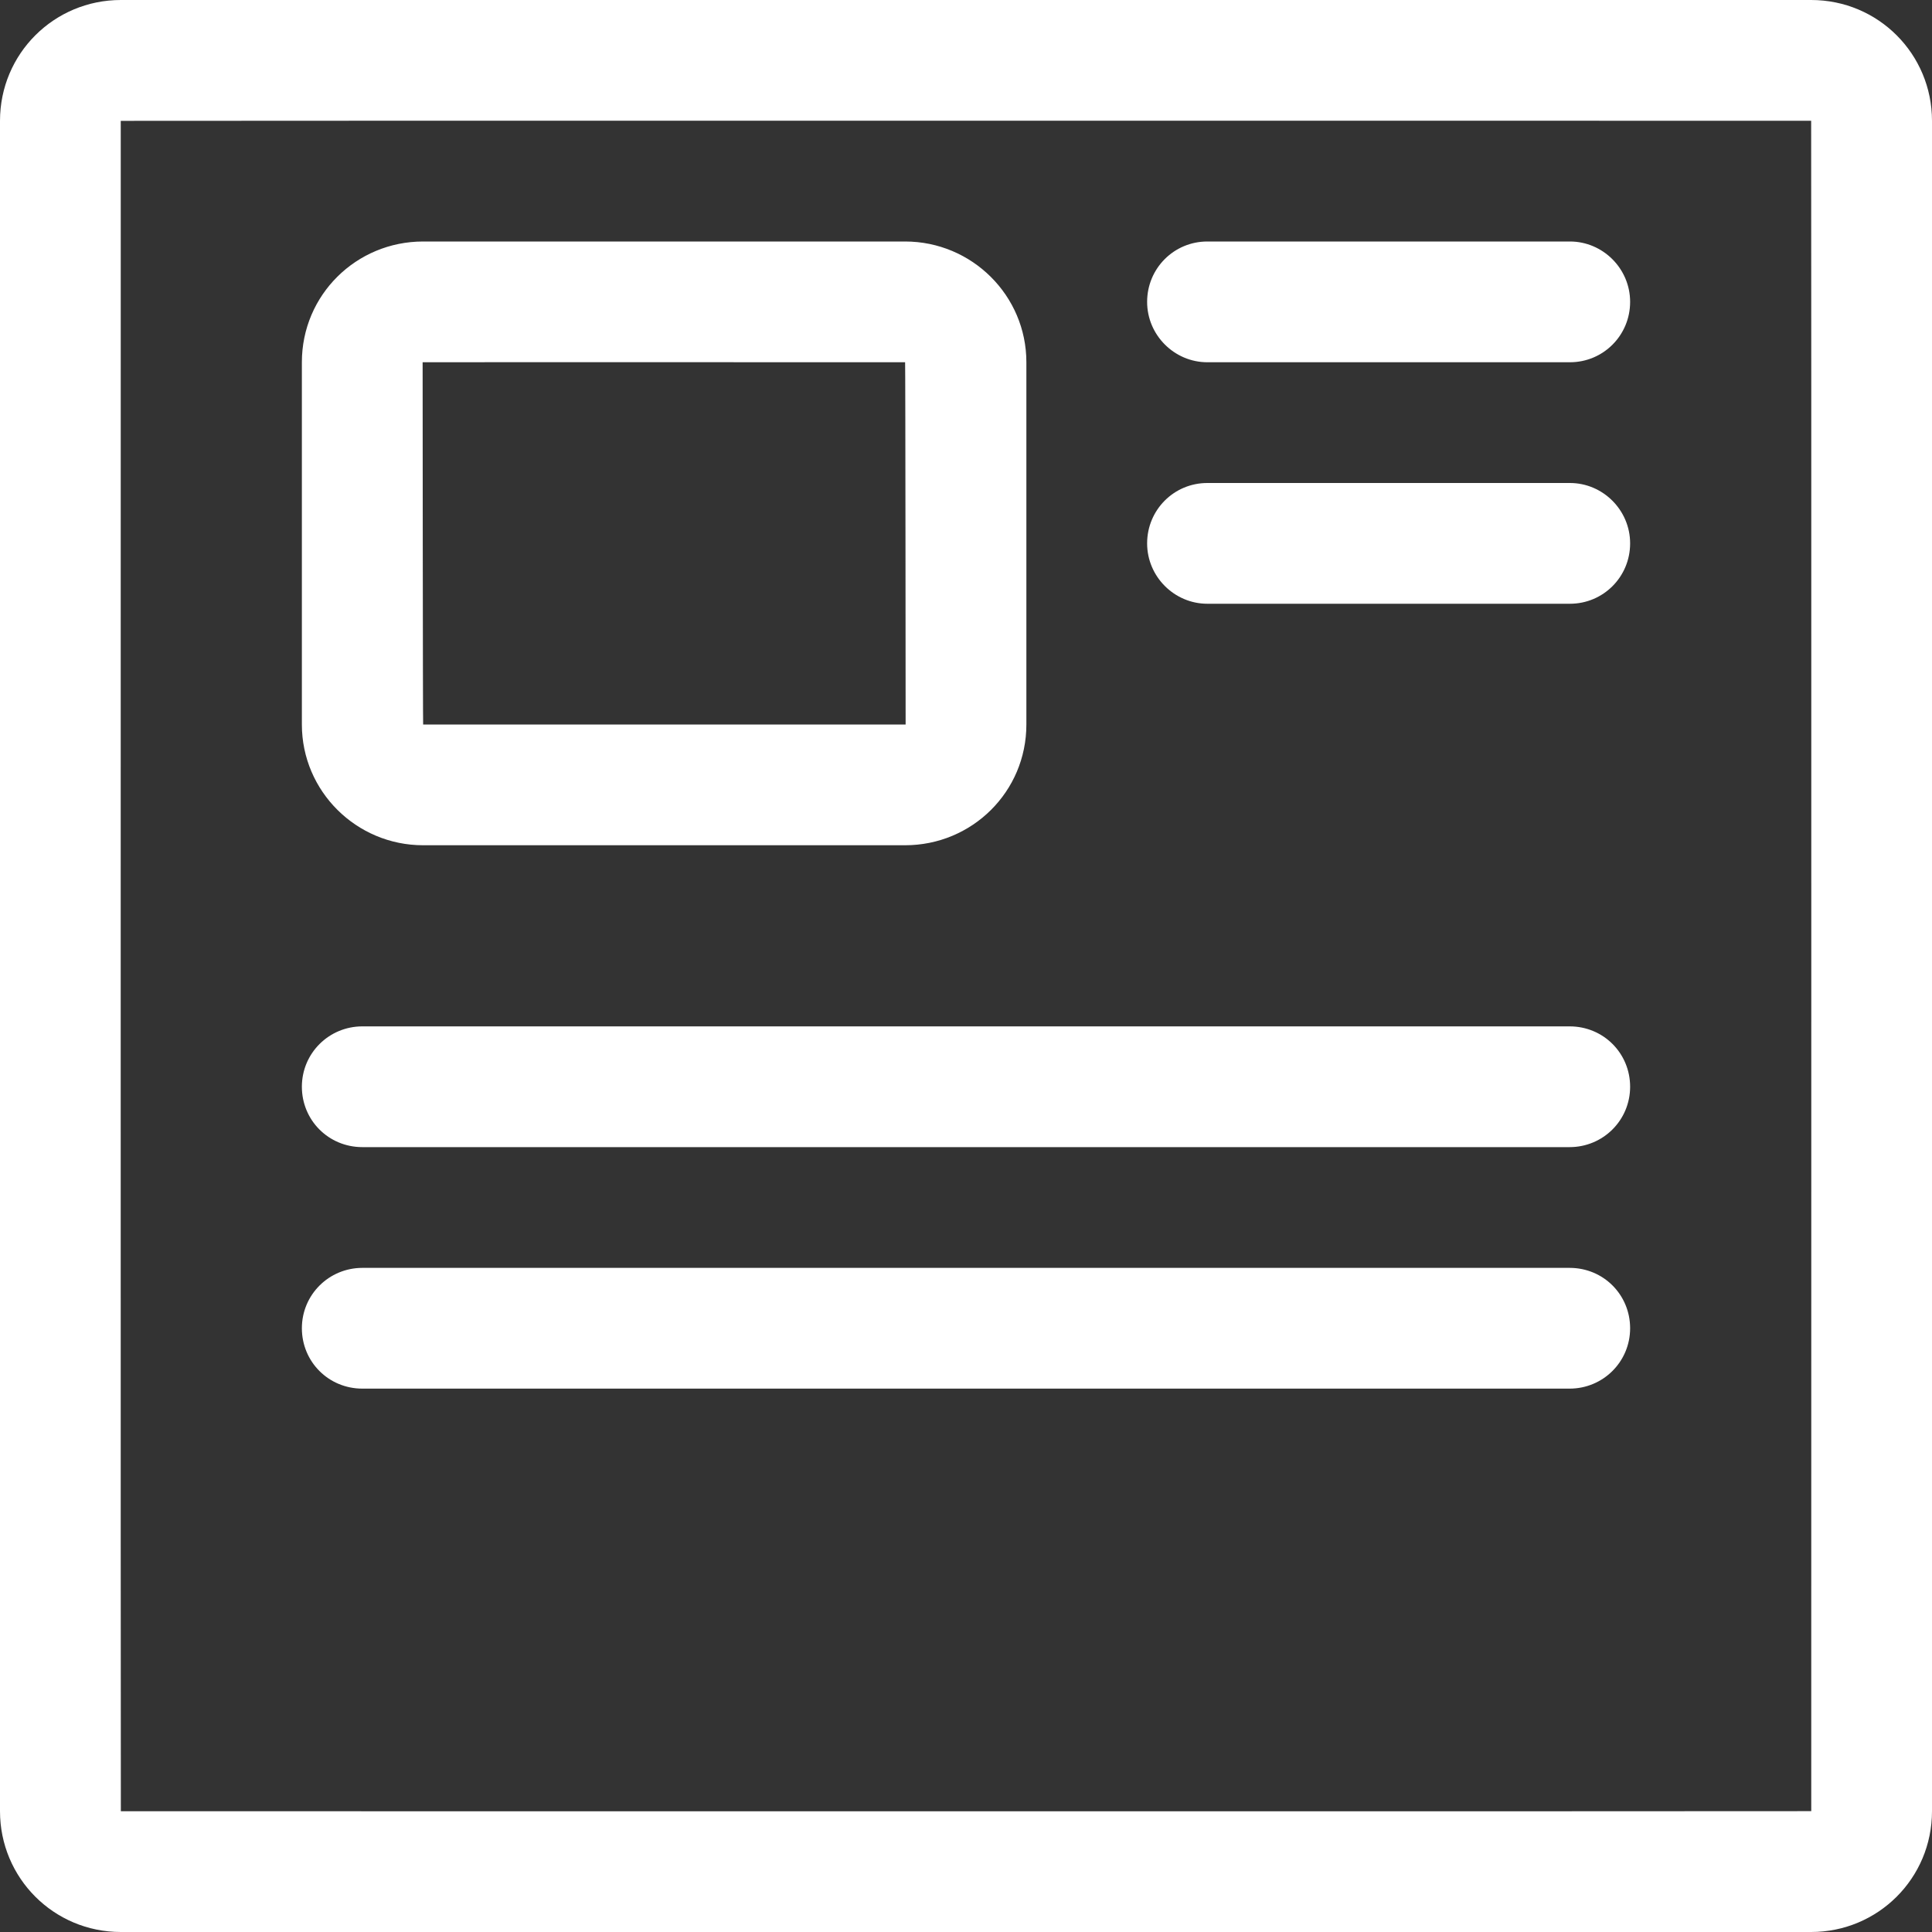 <?xml version="1.0" encoding="UTF-8" standalone="no"?>
<svg width="60px" height="60px" viewBox="0 0 60 60" version="1.1" xmlns="http://www.w3.org/2000/svg" xmlns:xlink="http://www.w3.org/1999/xlink" xmlns:sketch="http://www.bohemiancoding.com/sketch/ns">
    <rect x="0" y="0" width="60" height="60" fill="#333333" stroke="none"/>
    <!-- Generator: Sketch 3.2.2 (9983) - http://www.bohemiancoding.com/sketch -->
    <title>210</title>
    <desc>Created with Sketch.</desc>
    <defs></defs>
    <g id="Page-1" stroke="none" stroke-width="1" fill="none" fill-rule="evenodd" sketch:type="MSPage">
        <g id="home-page" sketch:type="MSArtboardGroup" transform="translate(-1033, -8708)" fill="#FFFFFF">
            <g id="-5" sketch:type="MSLayerGroup" transform="translate(0, 7848)">
                <g id="Group" transform="translate(363, 356)" sketch:type="MSShapeGroup">
                    <g id="Публикуем-+-210" transform="translate(560, 504)">
                        <g id="210" transform="translate(110, 0)">
                            <path d="M37.494,7.5 C36.462,7.5 35.625,8.332 35.625,9.375 C35.625,10.411 36.474,11.25 37.494,11.25 L48.756,11.25 C49.788,11.25 50.625,10.418 50.625,9.375 C50.625,8.339 49.776,7.5 48.756,7.5 L37.494,7.5 L37.494,7.5 Z M37.494,15 C36.462,15 35.625,15.832 35.625,16.875 C35.625,17.911 36.474,18.75 37.494,18.75 L48.756,18.75 C49.788,18.75 50.625,17.918 50.625,16.875 C50.625,15.839 49.776,15 48.756,15 L37.494,15 L37.494,15 Z M11.255,31.875 C10.217,31.875 9.375,32.707 9.375,33.75 C9.375,34.786 10.199,35.625 11.255,35.625 L48.745,35.625 C49.783,35.625 50.625,34.793 50.625,33.75 C50.625,32.714 49.801,31.875 48.745,31.875 L11.255,31.875 L11.255,31.875 Z M11.255,39.375 C10.217,39.375 9.375,40.207 9.375,41.25 C9.375,42.286 10.199,43.125 11.255,43.125 L48.745,43.125 C49.783,43.125 50.625,42.293 50.625,41.25 C50.625,40.214 49.801,39.375 48.745,39.375 L11.255,39.375 L11.255,39.375 Z M9.375,11.249 L9.375,22.501 C9.375,24.571 11.066,26.25 13.141,26.25 L28.109,26.25 C30.189,26.25 31.875,24.586 31.875,22.501 L31.875,11.249 C31.875,9.179 30.184,7.5 28.109,7.5 L13.141,7.5 C11.061,7.5 9.375,9.164 9.375,11.249 L9.375,11.249 L9.375,11.249 Z M28.109,11.25 C28.119,11.25 28.125,22.501 28.125,22.501 C28.125,22.504 13.141,22.5 13.141,22.5 C13.131,22.5 13.125,11.249 13.125,11.249 C13.125,11.246 28.109,11.25 28.109,11.25 L28.109,11.25 L28.109,11.25 Z" id="Rectangle-850"></path>
                            <path d="M0,3.753 L0,56.247 C0,58.32 1.667,60 3.753,60 L56.247,60 C58.32,60 60,58.333 60,56.247 L60,3.753 C60,1.68 58.333,0 56.247,0 L3.753,0 C1.68,0 0,1.667 0,3.753 L0,3.753 Z M56.247,3.75 C56.255,3.75 56.25,56.247 56.25,56.247 C56.25,56.255 3.753,56.25 3.753,56.25 C3.745,56.25 3.75,3.753 3.75,3.753 C3.75,3.745 56.247,3.75 56.247,3.75 L56.247,3.75 Z" id="Rectangle-1017"></path>
                        </g>
                    </g>
                </g>
            </g>
        </g>
    </g>
</svg>